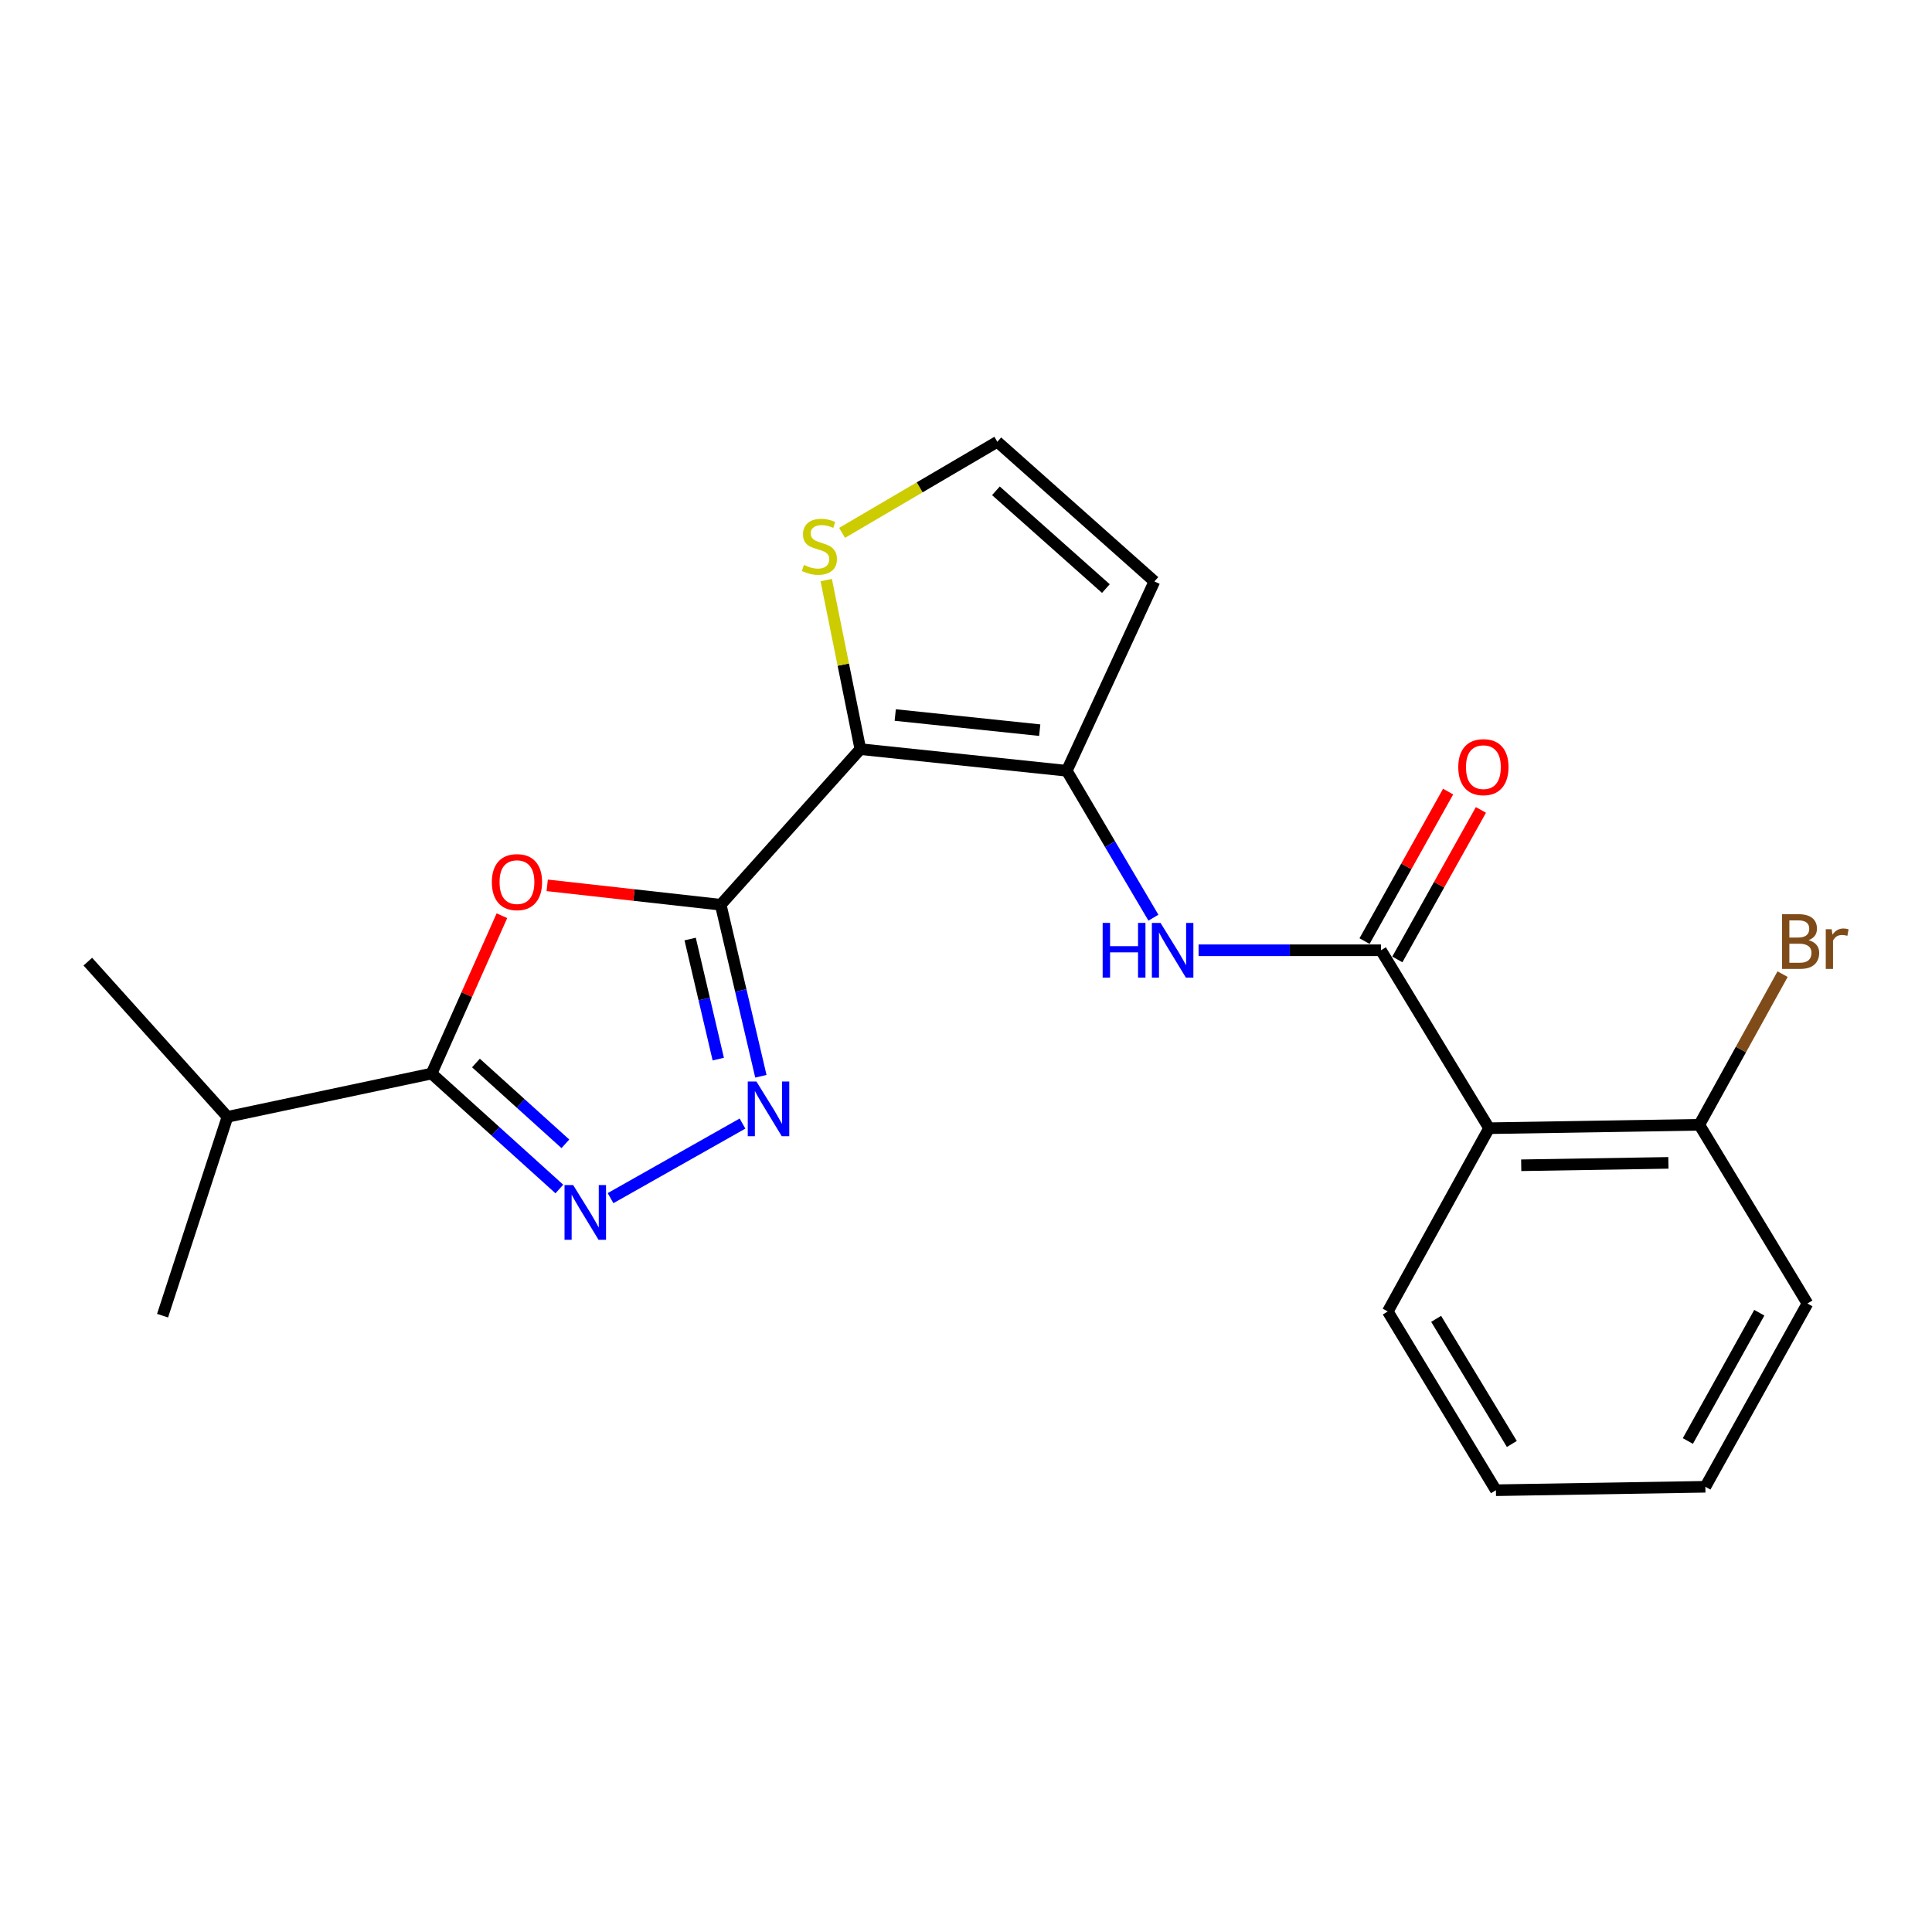 <?xml version='1.0' encoding='iso-8859-1'?>
<svg version='1.1' baseProfile='full'
              xmlns='http://www.w3.org/2000/svg'
                      xmlns:rdkit='http://www.rdkit.org/xml'
                      xmlns:xlink='http://www.w3.org/1999/xlink'
                  xml:space='preserve'
width='1000px' height='1000px' viewBox='0 0 1000 1000'>
<!-- END OF HEADER -->
<rect style='opacity:1.0;fill:#FFFFFF;stroke:none' width='1000' height='1000' x='0' y='0'> </rect>
<path class='bond-0' d='M 373.038,468.29 L 445.318,387.755' style='fill:none;fill-rule:evenodd;stroke:#000000;stroke-width:6px;stroke-linecap:butt;stroke-linejoin:miter;stroke-opacity:1' />
<path class='bond-1' d='M 373.038,468.29 L 328.134,463.271' style='fill:none;fill-rule:evenodd;stroke:#000000;stroke-width:6px;stroke-linecap:butt;stroke-linejoin:miter;stroke-opacity:1' />
<path class='bond-1' d='M 328.134,463.271 L 283.231,458.252' style='fill:none;fill-rule:evenodd;stroke:#FF0000;stroke-width:6px;stroke-linecap:butt;stroke-linejoin:miter;stroke-opacity:1' />
<path class='bond-2' d='M 373.038,468.29 L 383.433,512.68' style='fill:none;fill-rule:evenodd;stroke:#000000;stroke-width:6px;stroke-linecap:butt;stroke-linejoin:miter;stroke-opacity:1' />
<path class='bond-2' d='M 383.433,512.68 L 393.828,557.071' style='fill:none;fill-rule:evenodd;stroke:#0000FF;stroke-width:6px;stroke-linecap:butt;stroke-linejoin:miter;stroke-opacity:1' />
<path class='bond-2' d='M 357.221,486.041 L 364.498,517.115' style='fill:none;fill-rule:evenodd;stroke:#000000;stroke-width:6px;stroke-linecap:butt;stroke-linejoin:miter;stroke-opacity:1' />
<path class='bond-2' d='M 364.498,517.115 L 371.774,548.188' style='fill:none;fill-rule:evenodd;stroke:#0000FF;stroke-width:6px;stroke-linecap:butt;stroke-linejoin:miter;stroke-opacity:1' />
<path class='bond-3' d='M 445.318,387.755 L 552.161,398.948' style='fill:none;fill-rule:evenodd;stroke:#000000;stroke-width:6px;stroke-linecap:butt;stroke-linejoin:miter;stroke-opacity:1' />
<path class='bond-3' d='M 463.371,370.092 L 538.161,377.928' style='fill:none;fill-rule:evenodd;stroke:#000000;stroke-width:6px;stroke-linecap:butt;stroke-linejoin:miter;stroke-opacity:1' />
<path class='bond-9' d='M 445.318,387.755 L 436.486,344.005' style='fill:none;fill-rule:evenodd;stroke:#000000;stroke-width:6px;stroke-linecap:butt;stroke-linejoin:miter;stroke-opacity:1' />
<path class='bond-9' d='M 436.486,344.005 L 427.654,300.255' style='fill:none;fill-rule:evenodd;stroke:#CCCC00;stroke-width:6px;stroke-linecap:butt;stroke-linejoin:miter;stroke-opacity:1' />
<path class='bond-5' d='M 259.792,473.977 L 241.59,514.825' style='fill:none;fill-rule:evenodd;stroke:#FF0000;stroke-width:6px;stroke-linecap:butt;stroke-linejoin:miter;stroke-opacity:1' />
<path class='bond-5' d='M 241.59,514.825 L 223.389,555.674' style='fill:none;fill-rule:evenodd;stroke:#000000;stroke-width:6px;stroke-linecap:butt;stroke-linejoin:miter;stroke-opacity:1' />
<path class='bond-4' d='M 384.316,581.555 L 316.017,620.162' style='fill:none;fill-rule:evenodd;stroke:#0000FF;stroke-width:6px;stroke-linecap:butt;stroke-linejoin:miter;stroke-opacity:1' />
<path class='bond-7' d='M 552.161,398.948 L 574.585,436.973' style='fill:none;fill-rule:evenodd;stroke:#000000;stroke-width:6px;stroke-linecap:butt;stroke-linejoin:miter;stroke-opacity:1' />
<path class='bond-7' d='M 574.585,436.973 L 597.008,474.997' style='fill:none;fill-rule:evenodd;stroke:#0000FF;stroke-width:6px;stroke-linecap:butt;stroke-linejoin:miter;stroke-opacity:1' />
<path class='bond-10' d='M 552.161,398.948 L 597.517,300.954' style='fill:none;fill-rule:evenodd;stroke:#000000;stroke-width:6px;stroke-linecap:butt;stroke-linejoin:miter;stroke-opacity:1' />
<path class='bond-22' d='M 289.52,615.428 L 256.454,585.551' style='fill:none;fill-rule:evenodd;stroke:#0000FF;stroke-width:6px;stroke-linecap:butt;stroke-linejoin:miter;stroke-opacity:1' />
<path class='bond-22' d='M 256.454,585.551 L 223.389,555.674' style='fill:none;fill-rule:evenodd;stroke:#000000;stroke-width:6px;stroke-linecap:butt;stroke-linejoin:miter;stroke-opacity:1' />
<path class='bond-22' d='M 292.638,592.035 L 269.493,571.121' style='fill:none;fill-rule:evenodd;stroke:#0000FF;stroke-width:6px;stroke-linecap:butt;stroke-linejoin:miter;stroke-opacity:1' />
<path class='bond-22' d='M 269.493,571.121 L 246.347,550.208' style='fill:none;fill-rule:evenodd;stroke:#000000;stroke-width:6px;stroke-linecap:butt;stroke-linejoin:miter;stroke-opacity:1' />
<path class='bond-14' d='M 223.389,555.674 L 117.735,578.071' style='fill:none;fill-rule:evenodd;stroke:#000000;stroke-width:6px;stroke-linecap:butt;stroke-linejoin:miter;stroke-opacity:1' />
<path class='bond-6' d='M 714.775,491.854 L 667.58,491.854' style='fill:none;fill-rule:evenodd;stroke:#000000;stroke-width:6px;stroke-linecap:butt;stroke-linejoin:miter;stroke-opacity:1' />
<path class='bond-6' d='M 667.58,491.854 L 620.385,491.854' style='fill:none;fill-rule:evenodd;stroke:#0000FF;stroke-width:6px;stroke-linecap:butt;stroke-linejoin:miter;stroke-opacity:1' />
<path class='bond-8' d='M 714.775,491.854 L 770.741,583.959' style='fill:none;fill-rule:evenodd;stroke:#000000;stroke-width:6px;stroke-linecap:butt;stroke-linejoin:miter;stroke-opacity:1' />
<path class='bond-13' d='M 723.262,496.598 L 744.891,457.906' style='fill:none;fill-rule:evenodd;stroke:#000000;stroke-width:6px;stroke-linecap:butt;stroke-linejoin:miter;stroke-opacity:1' />
<path class='bond-13' d='M 744.891,457.906 L 766.52,419.214' style='fill:none;fill-rule:evenodd;stroke:#FF0000;stroke-width:6px;stroke-linecap:butt;stroke-linejoin:miter;stroke-opacity:1' />
<path class='bond-13' d='M 706.287,487.109 L 727.916,448.417' style='fill:none;fill-rule:evenodd;stroke:#000000;stroke-width:6px;stroke-linecap:butt;stroke-linejoin:miter;stroke-opacity:1' />
<path class='bond-13' d='M 727.916,448.417 L 749.545,409.725' style='fill:none;fill-rule:evenodd;stroke:#FF0000;stroke-width:6px;stroke-linecap:butt;stroke-linejoin:miter;stroke-opacity:1' />
<path class='bond-12' d='M 770.741,583.959 L 879.56,582.188' style='fill:none;fill-rule:evenodd;stroke:#000000;stroke-width:6px;stroke-linecap:butt;stroke-linejoin:miter;stroke-opacity:1' />
<path class='bond-12' d='M 787.38,603.139 L 863.554,601.898' style='fill:none;fill-rule:evenodd;stroke:#000000;stroke-width:6px;stroke-linecap:butt;stroke-linejoin:miter;stroke-opacity:1' />
<path class='bond-16' d='M 770.741,583.959 L 718.308,678.82' style='fill:none;fill-rule:evenodd;stroke:#000000;stroke-width:6px;stroke-linecap:butt;stroke-linejoin:miter;stroke-opacity:1' />
<path class='bond-11' d='M 435.859,275.802 L 476.037,252.233' style='fill:none;fill-rule:evenodd;stroke:#CCCC00;stroke-width:6px;stroke-linecap:butt;stroke-linejoin:miter;stroke-opacity:1' />
<path class='bond-11' d='M 476.037,252.233 L 516.215,228.663' style='fill:none;fill-rule:evenodd;stroke:#000000;stroke-width:6px;stroke-linecap:butt;stroke-linejoin:miter;stroke-opacity:1' />
<path class='bond-23' d='M 597.517,300.954 L 516.215,228.663' style='fill:none;fill-rule:evenodd;stroke:#000000;stroke-width:6px;stroke-linecap:butt;stroke-linejoin:miter;stroke-opacity:1' />
<path class='bond-23' d='M 572.399,304.644 L 515.488,254.04' style='fill:none;fill-rule:evenodd;stroke:#000000;stroke-width:6px;stroke-linecap:butt;stroke-linejoin:miter;stroke-opacity:1' />
<path class='bond-15' d='M 879.56,582.188 L 901.114,543.203' style='fill:none;fill-rule:evenodd;stroke:#000000;stroke-width:6px;stroke-linecap:butt;stroke-linejoin:miter;stroke-opacity:1' />
<path class='bond-15' d='M 901.114,543.203 L 922.667,504.217' style='fill:none;fill-rule:evenodd;stroke:#7F4C19;stroke-width:6px;stroke-linecap:butt;stroke-linejoin:miter;stroke-opacity:1' />
<path class='bond-17' d='M 879.56,582.188 L 935.526,674.693' style='fill:none;fill-rule:evenodd;stroke:#000000;stroke-width:6px;stroke-linecap:butt;stroke-linejoin:miter;stroke-opacity:1' />
<path class='bond-18' d='M 117.735,578.071 L 84.144,680.992' style='fill:none;fill-rule:evenodd;stroke:#000000;stroke-width:6px;stroke-linecap:butt;stroke-linejoin:miter;stroke-opacity:1' />
<path class='bond-19' d='M 117.735,578.071 L 45.455,497.742' style='fill:none;fill-rule:evenodd;stroke:#000000;stroke-width:6px;stroke-linecap:butt;stroke-linejoin:miter;stroke-opacity:1' />
<path class='bond-20' d='M 718.308,678.82 L 774.284,771.337' style='fill:none;fill-rule:evenodd;stroke:#000000;stroke-width:6px;stroke-linecap:butt;stroke-linejoin:miter;stroke-opacity:1' />
<path class='bond-20' d='M 743.343,682.63 L 782.527,747.392' style='fill:none;fill-rule:evenodd;stroke:#000000;stroke-width:6px;stroke-linecap:butt;stroke-linejoin:miter;stroke-opacity:1' />
<path class='bond-24' d='M 935.526,674.693 L 882.694,769.554' style='fill:none;fill-rule:evenodd;stroke:#000000;stroke-width:6px;stroke-linecap:butt;stroke-linejoin:miter;stroke-opacity:1' />
<path class='bond-24' d='M 910.611,679.46 L 873.628,745.862' style='fill:none;fill-rule:evenodd;stroke:#000000;stroke-width:6px;stroke-linecap:butt;stroke-linejoin:miter;stroke-opacity:1' />
<path class='bond-21' d='M 774.284,771.337 L 882.694,769.554' style='fill:none;fill-rule:evenodd;stroke:#000000;stroke-width:6px;stroke-linecap:butt;stroke-linejoin:miter;stroke-opacity:1' />
<path  class='atom-2' d='M 254.578 456.582
Q 254.578 449.782, 257.938 445.982
Q 261.298 442.182, 267.578 442.182
Q 273.858 442.182, 277.218 445.982
Q 280.578 449.782, 280.578 456.582
Q 280.578 463.462, 277.178 467.382
Q 273.778 471.262, 267.578 471.262
Q 261.338 471.262, 257.938 467.382
Q 254.578 463.502, 254.578 456.582
M 267.578 468.062
Q 271.898 468.062, 274.218 465.182
Q 276.578 462.262, 276.578 456.582
Q 276.578 451.022, 274.218 448.222
Q 271.898 445.382, 267.578 445.382
Q 263.258 445.382, 260.898 448.182
Q 258.578 450.982, 258.578 456.582
Q 258.578 462.302, 260.898 465.182
Q 263.258 468.062, 267.578 468.062
' fill='#FF0000'/>
<path  class='atom-3' d='M 391.52 559.784
L 400.8 574.784
Q 401.72 576.264, 403.2 578.944
Q 404.68 581.624, 404.76 581.784
L 404.76 559.784
L 408.52 559.784
L 408.52 588.104
L 404.64 588.104
L 394.68 571.704
Q 393.52 569.784, 392.28 567.584
Q 391.08 565.384, 390.72 564.704
L 390.72 588.104
L 387.04 588.104
L 387.04 559.784
L 391.52 559.784
' fill='#0000FF'/>
<path  class='atom-5' d='M 296.68 613.394
L 305.96 628.394
Q 306.88 629.874, 308.36 632.554
Q 309.84 635.234, 309.92 635.394
L 309.92 613.394
L 313.68 613.394
L 313.68 641.714
L 309.8 641.714
L 299.84 625.314
Q 298.68 623.394, 297.44 621.194
Q 296.24 618.994, 295.88 618.314
L 295.88 641.714
L 292.2 641.714
L 292.2 613.394
L 296.68 613.394
' fill='#0000FF'/>
<path  class='atom-8' d='M 570.729 477.694
L 574.569 477.694
L 574.569 489.734
L 589.049 489.734
L 589.049 477.694
L 592.889 477.694
L 592.889 506.014
L 589.049 506.014
L 589.049 492.934
L 574.569 492.934
L 574.569 506.014
L 570.729 506.014
L 570.729 477.694
' fill='#0000FF'/>
<path  class='atom-8' d='M 600.689 477.694
L 609.969 492.694
Q 610.889 494.174, 612.369 496.854
Q 613.849 499.534, 613.929 499.694
L 613.929 477.694
L 617.689 477.694
L 617.689 506.014
L 613.809 506.014
L 603.849 489.614
Q 602.689 487.694, 601.449 485.494
Q 600.249 483.294, 599.889 482.614
L 599.889 506.014
L 596.209 506.014
L 596.209 477.694
L 600.689 477.694
' fill='#0000FF'/>
<path  class='atom-10' d='M 416.109 292.415
Q 416.429 292.535, 417.749 293.095
Q 419.069 293.655, 420.509 294.015
Q 421.989 294.335, 423.429 294.335
Q 426.109 294.335, 427.669 293.055
Q 429.229 291.735, 429.229 289.455
Q 429.229 287.895, 428.429 286.935
Q 427.669 285.975, 426.469 285.455
Q 425.269 284.935, 423.269 284.335
Q 420.749 283.575, 419.229 282.855
Q 417.749 282.135, 416.669 280.615
Q 415.629 279.095, 415.629 276.535
Q 415.629 272.975, 418.029 270.775
Q 420.469 268.575, 425.269 268.575
Q 428.549 268.575, 432.269 270.135
L 431.349 273.215
Q 427.949 271.815, 425.389 271.815
Q 422.629 271.815, 421.109 272.975
Q 419.589 274.095, 419.629 276.055
Q 419.629 277.575, 420.389 278.495
Q 421.189 279.415, 422.309 279.935
Q 423.469 280.455, 425.389 281.055
Q 427.949 281.855, 429.469 282.655
Q 430.989 283.455, 432.069 285.095
Q 433.189 286.695, 433.189 289.455
Q 433.189 293.375, 430.549 295.495
Q 427.949 297.575, 423.589 297.575
Q 421.069 297.575, 419.149 297.015
Q 417.269 296.495, 415.029 295.575
L 416.109 292.415
' fill='#CCCC00'/>
<path  class='atom-14' d='M 754.802 397.073
Q 754.802 390.273, 758.162 386.473
Q 761.522 382.673, 767.802 382.673
Q 774.082 382.673, 777.442 386.473
Q 780.802 390.273, 780.802 397.073
Q 780.802 403.953, 777.402 407.873
Q 774.002 411.753, 767.802 411.753
Q 761.562 411.753, 758.162 407.873
Q 754.802 403.993, 754.802 397.073
M 767.802 408.553
Q 772.122 408.553, 774.442 405.673
Q 776.802 402.753, 776.802 397.073
Q 776.802 391.513, 774.442 388.713
Q 772.122 385.873, 767.802 385.873
Q 763.482 385.873, 761.122 388.673
Q 758.802 391.473, 758.802 397.073
Q 758.802 402.793, 761.122 405.673
Q 763.482 408.553, 767.802 408.553
' fill='#FF0000'/>
<path  class='atom-16' d='M 936.133 486.628
Q 938.853 487.388, 940.213 489.068
Q 941.613 490.708, 941.613 493.148
Q 941.613 497.068, 939.093 499.308
Q 936.613 501.508, 931.893 501.508
L 922.373 501.508
L 922.373 473.188
L 930.733 473.188
Q 935.573 473.188, 938.013 475.148
Q 940.453 477.108, 940.453 480.708
Q 940.453 484.988, 936.133 486.628
M 926.173 476.388
L 926.173 485.268
L 930.733 485.268
Q 933.533 485.268, 934.973 484.148
Q 936.453 482.988, 936.453 480.708
Q 936.453 476.388, 930.733 476.388
L 926.173 476.388
M 931.893 498.308
Q 934.653 498.308, 936.133 496.988
Q 937.613 495.668, 937.613 493.148
Q 937.613 490.828, 935.973 489.668
Q 934.373 488.468, 931.293 488.468
L 926.173 488.468
L 926.173 498.308
L 931.893 498.308
' fill='#7F4C19'/>
<path  class='atom-16' d='M 948.053 480.948
L 948.493 483.788
Q 950.653 480.588, 954.173 480.588
Q 955.293 480.588, 956.813 480.988
L 956.213 484.348
Q 954.493 483.948, 953.533 483.948
Q 951.853 483.948, 950.733 484.628
Q 949.653 485.268, 948.773 486.828
L 948.773 501.508
L 945.013 501.508
L 945.013 480.948
L 948.053 480.948
' fill='#7F4C19'/>
</svg>
